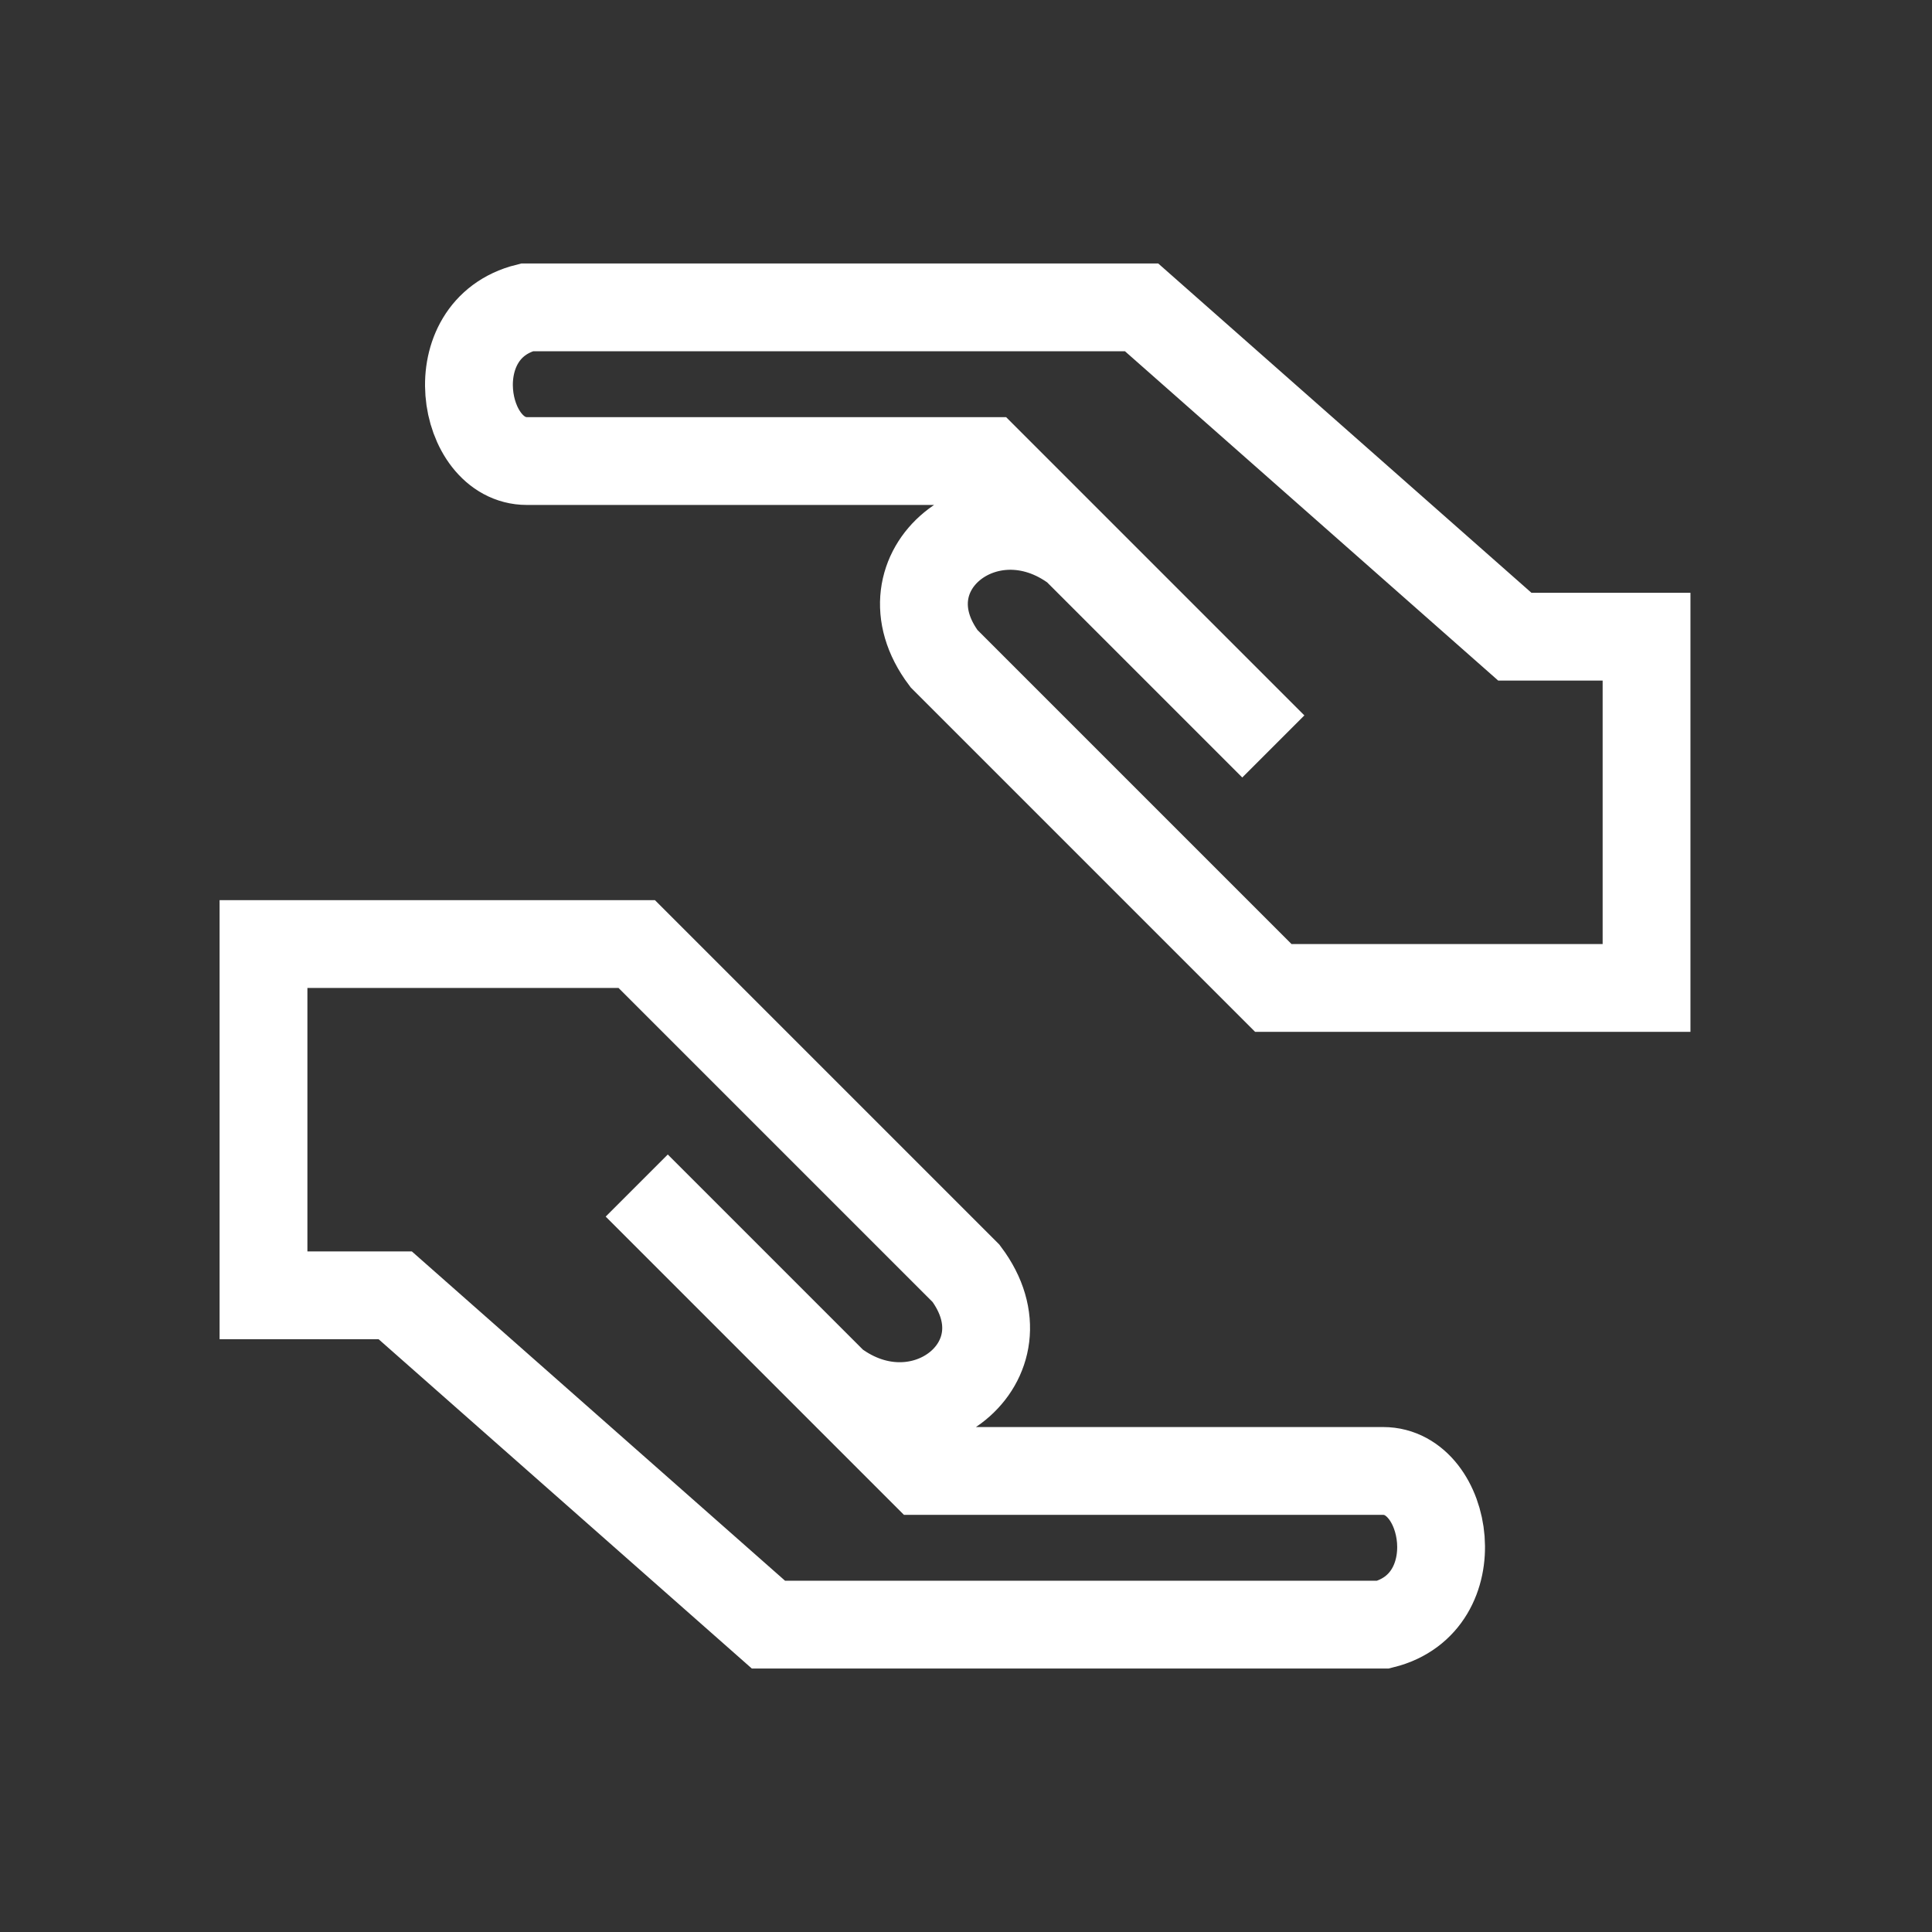 <svg xmlns="http://www.w3.org/2000/svg" width="44" height="44" viewBox="0 0 44 44" fill="none"><rect x="0" y="0" width="44" height="44" fill="#333333" stroke="none"/><path d="M24.499 12.5C22.499 11 19.999 13 21.499 15L28.999 22.5H37.499V14.5H34.499L25.999 7H11.999C9.999 7.5 10.499 10.5 11.999 10.5H22.499L24.499 12.5ZM24.499 12.5L28.999 17" stroke="white" stroke-width="2"></path><path d="M19.001 31.5C21.001 33 23.501 31 22.001 29L14.501 21.5L6.001 21.5L6.001 29.5L9.001 29.5L17.501 37L31.501 37C33.501 36.5 33.001 33.5 31.501 33.5L21.001 33.5L19.001 31.5ZM19.001 31.5L14.501 27" stroke="white" stroke-width="2"></path></svg>